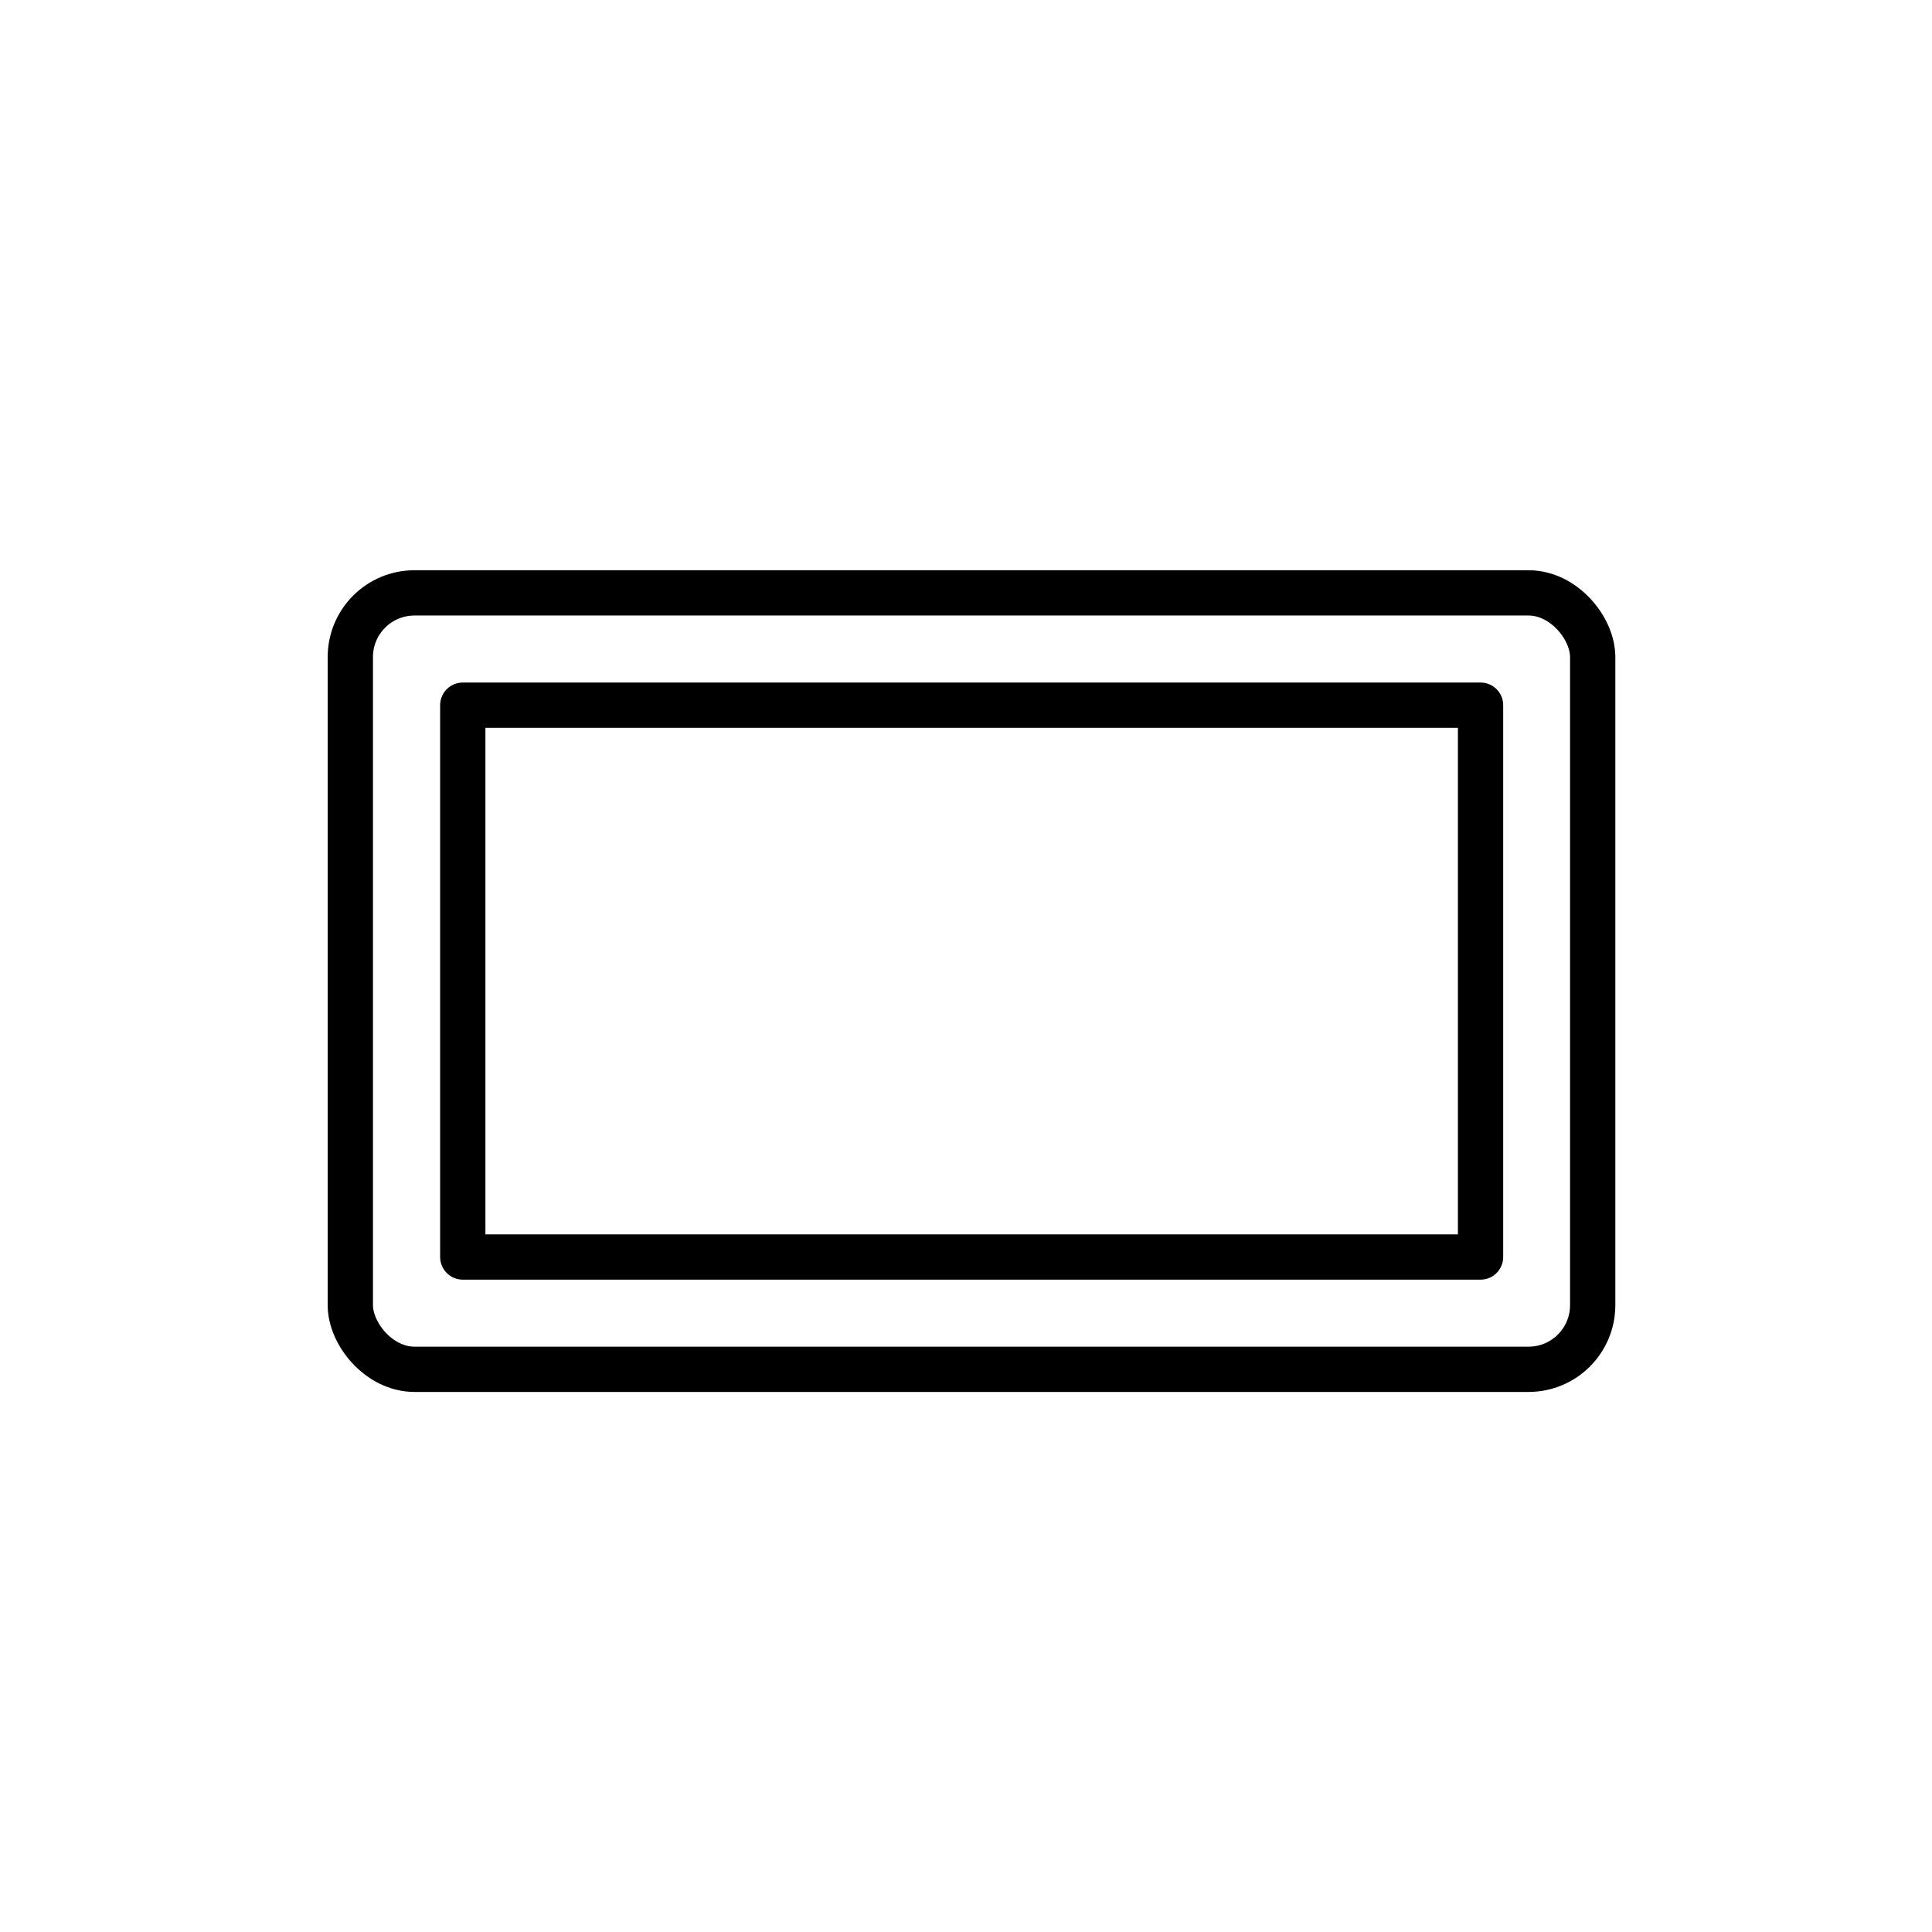 <?xml version="1.0" encoding="UTF-8"?> <svg xmlns="http://www.w3.org/2000/svg" viewBox="0 0 128 128"><title>icon-3-0</title><rect x="23.21" y="39.28" width="82.31" height="51.44" rx="4.25" ry="4.25" fill="none" stroke="#000" stroke-linecap="round" stroke-linejoin="round" stroke-width="3"></rect><rect x="30.66" y="46.72" width="67.43" height="36.56" fill="none" stroke="#000" stroke-linecap="round" stroke-linejoin="round" stroke-width="3"></rect><line x1="38.66" y1="54.98" x2="55.16" y2="54.98" fill="none" stroke="#fff" stroke-linecap="round" stroke-linejoin="round" stroke-width="3" style="opacity: 0;"></line><polyline points="38.66 75.48 52.59 65.61 64.37 68.79 79.59 63.94 89.78 54.98" fill="none" stroke="#fff" stroke-linecap="round" stroke-linejoin="round" stroke-width="3" style="opacity: 0;"></polyline></svg> 